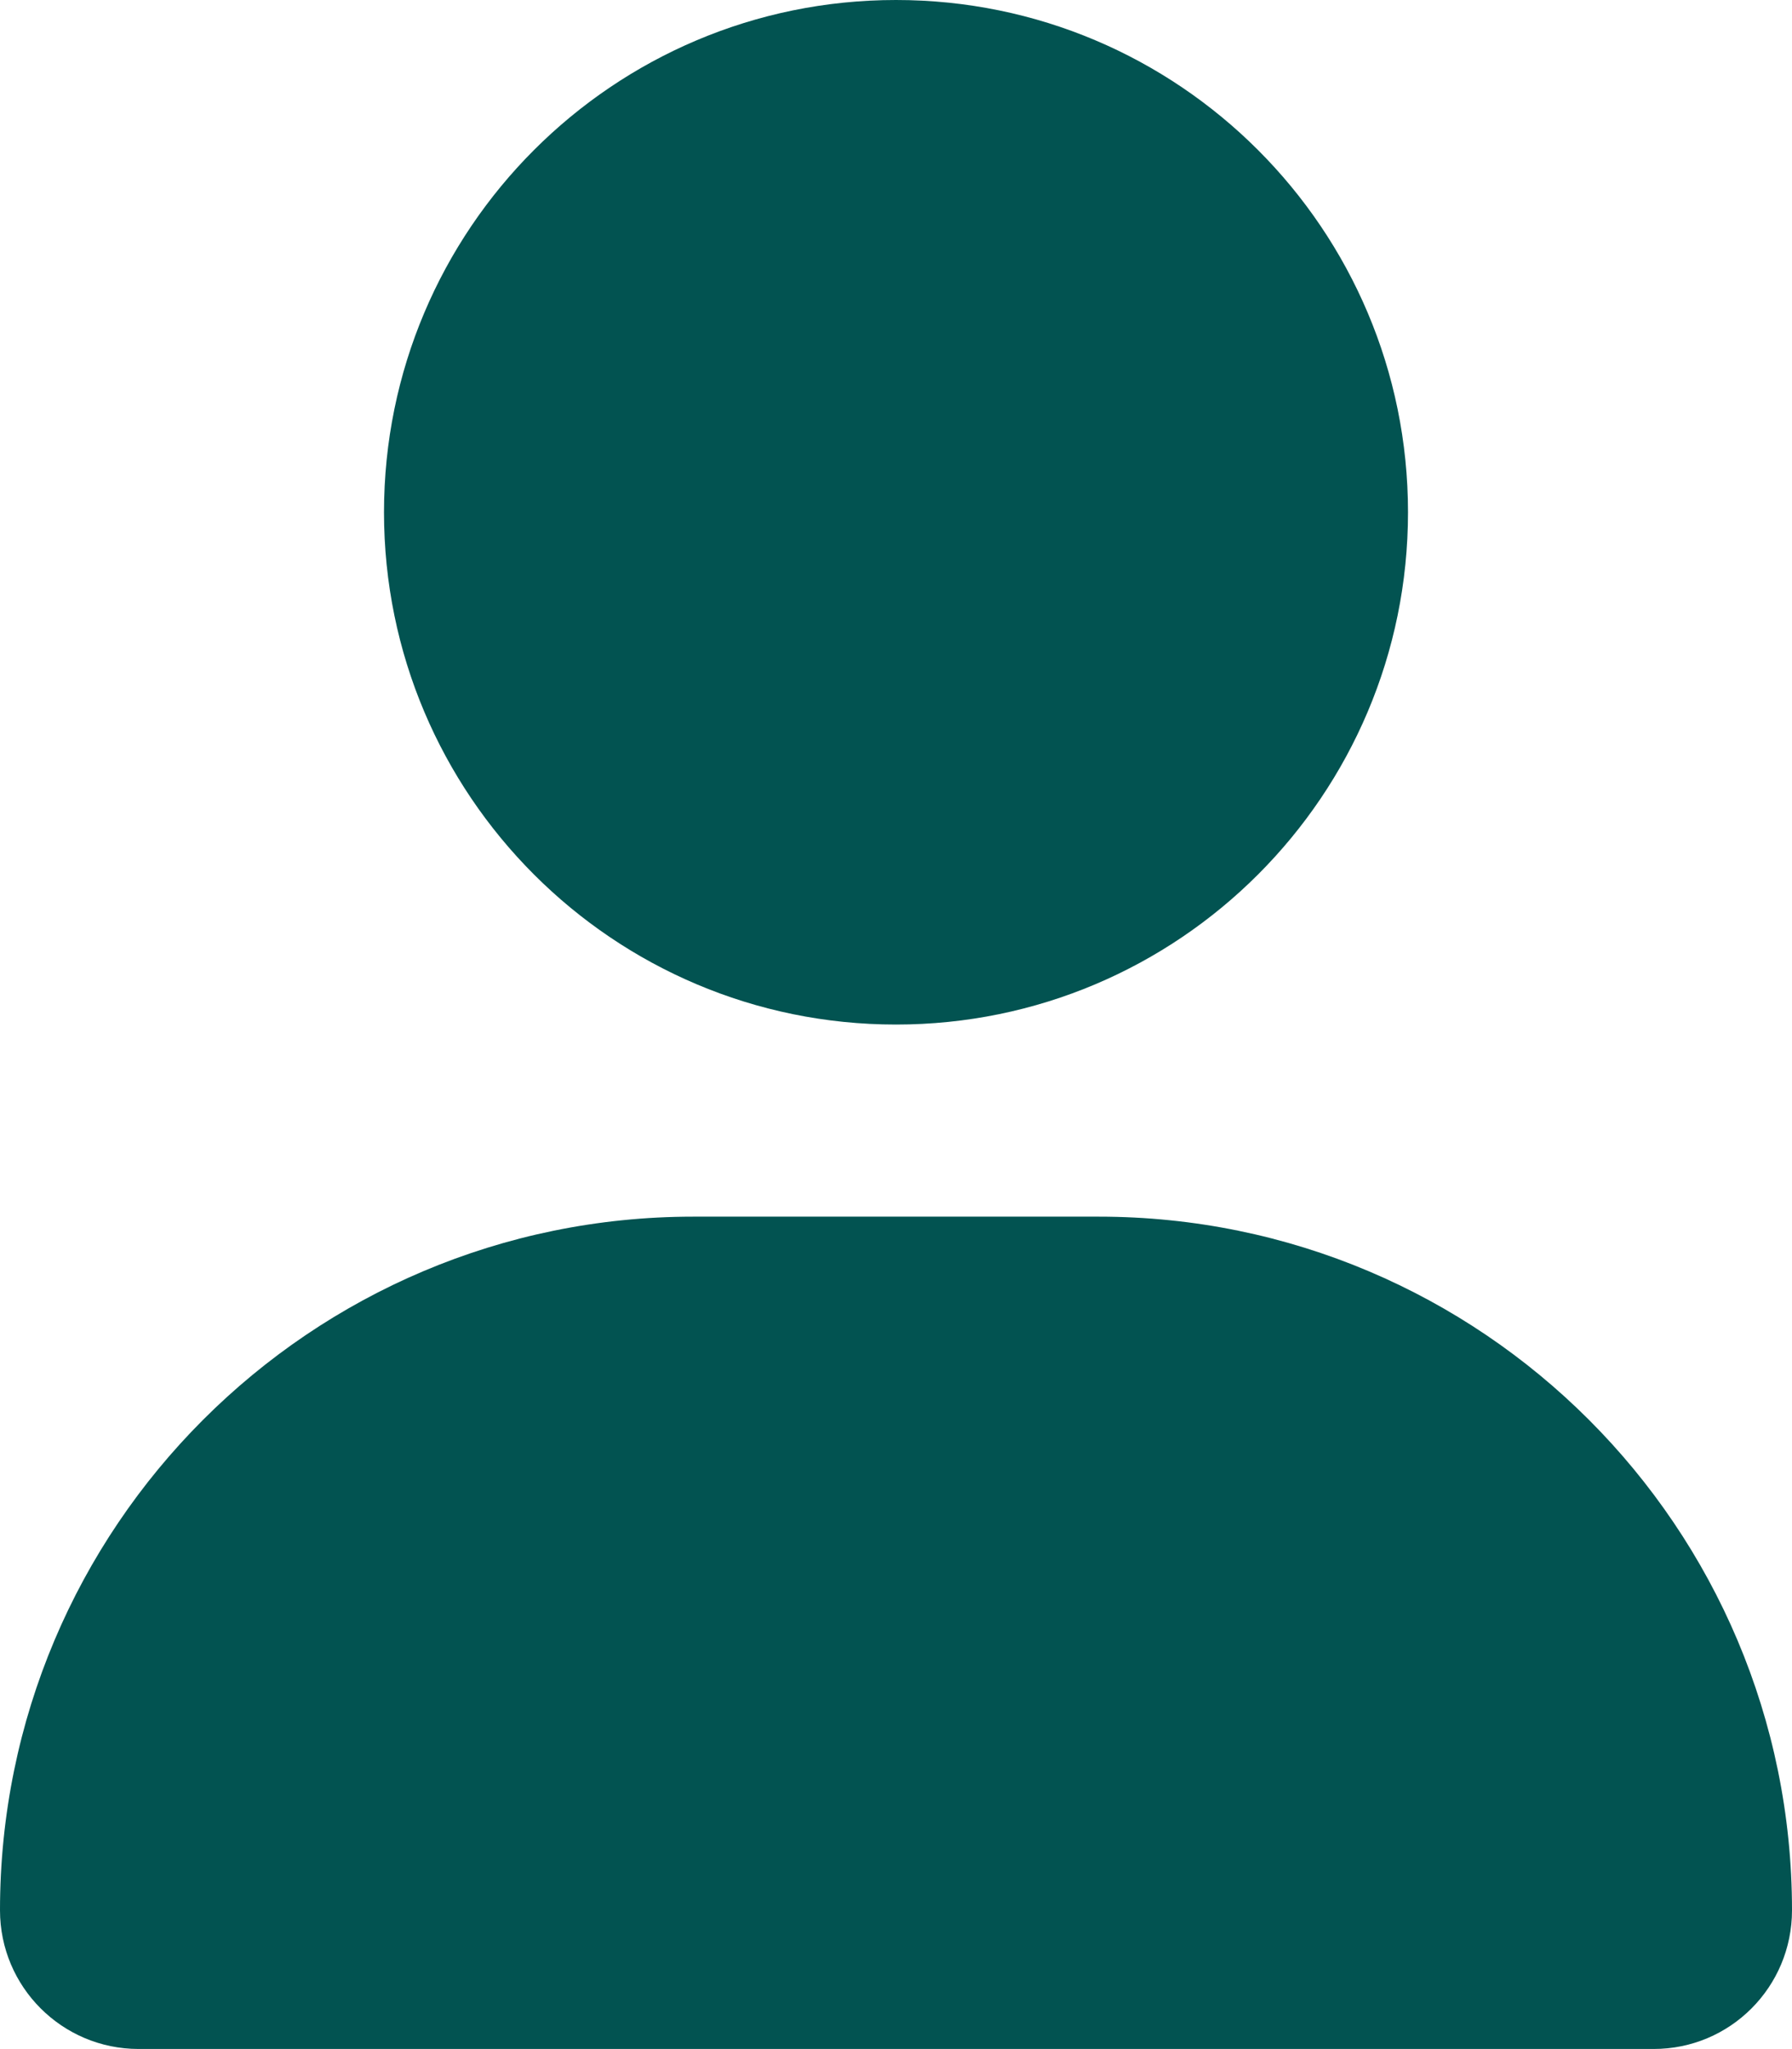 <svg width="14" height="16" viewBox="0 0 14 16" fill="none" xmlns="http://www.w3.org/2000/svg">
<path d="M7 8C9.209 8 11 6.209 11 4C11 1.791 9.209 0 7 0C4.791 0 3 1.791 3 4C3 6.209 4.791 8 7 8ZM8.584 9.5H5.416C2.425 9.5 0 11.925 0 14.916C0 15.514 0.485 15.999 1.083 15.999H12.918C13.516 16 14 15.516 14 14.916C14 11.925 11.575 9.5 8.584 9.5Z" fill="#025351"/>
</svg>

